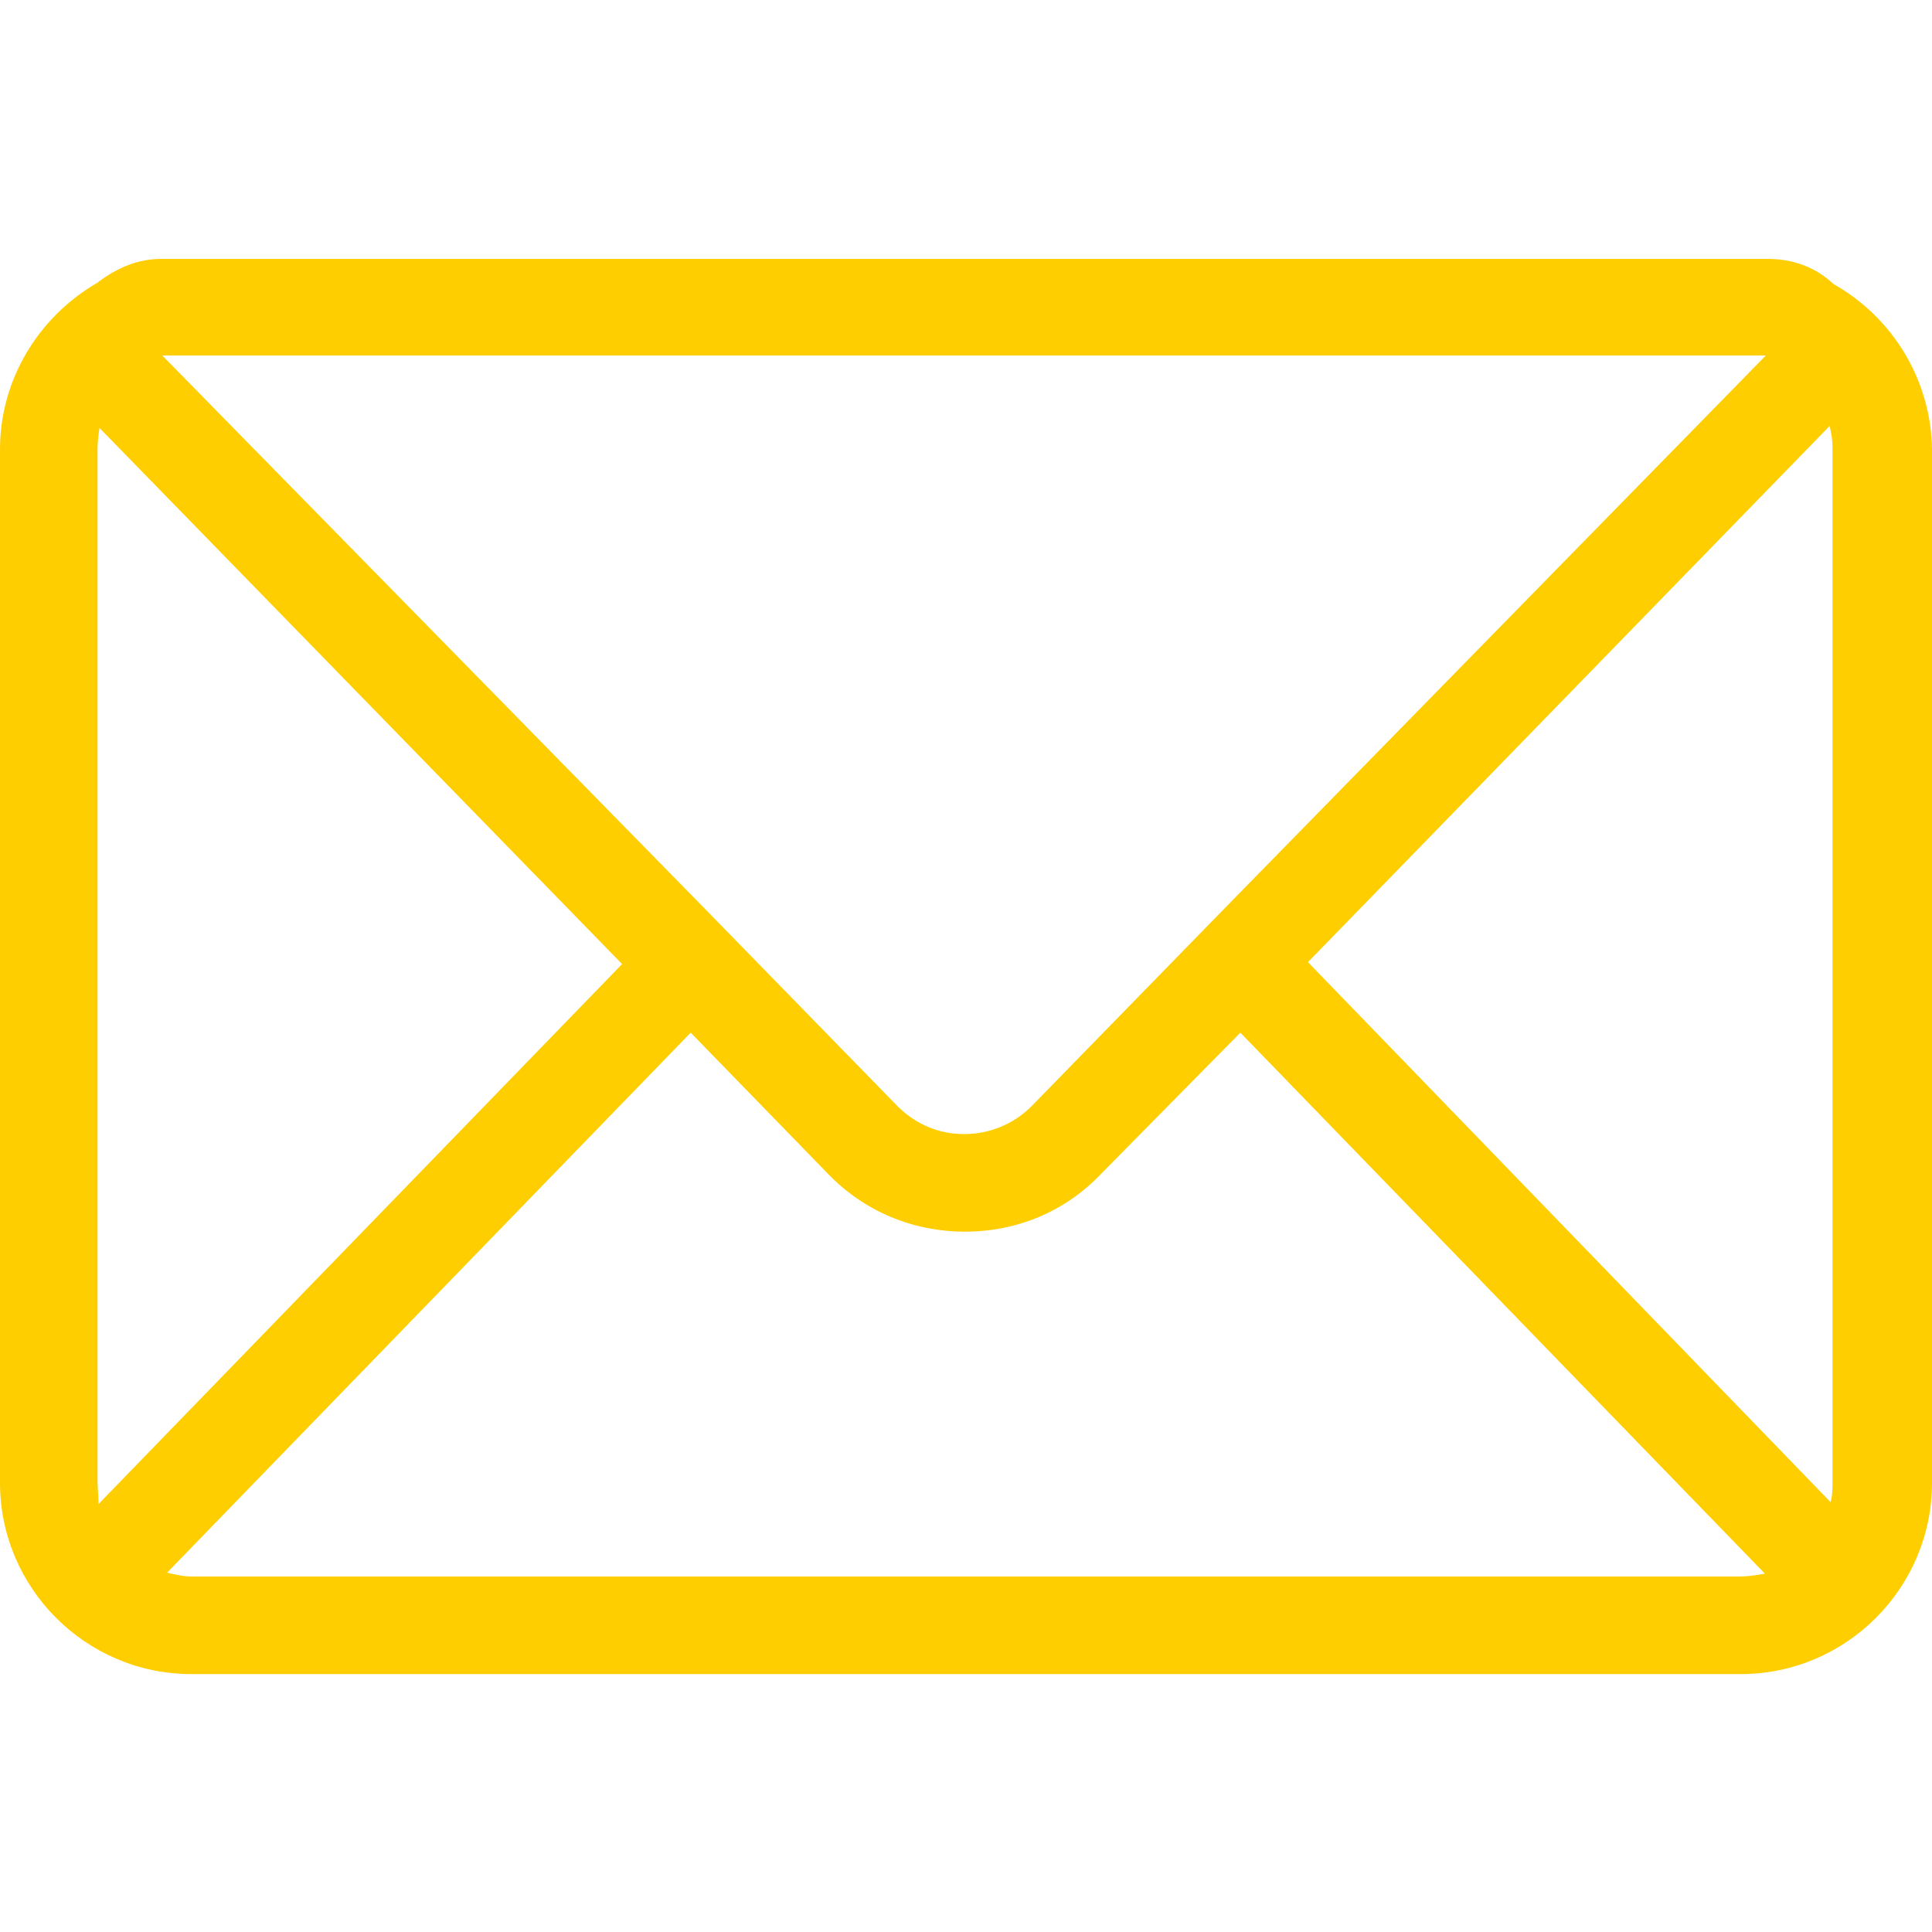 <?xml version="1.0" encoding="UTF-8"?>
<!-- Generator: Adobe Illustrator 25.2.1, SVG Export Plug-In . SVG Version: 6.00 Build 0)  -->
<svg xmlns="http://www.w3.org/2000/svg" xmlns:xlink="http://www.w3.org/1999/xlink" version="1.1" id="Capa_1" x="0px" y="0px" width="200px" height="200px" viewBox="0 0 200 200" style="enable-background:new 0 0 200 200;" xml:space="preserve">
<style type="text/css">
	.st0{fill:#FECE01;}
</style>
<path class="st0" d="M189.8,29.4c-1.9-1.8-4.3-2.6-6.8-2.6H16.7c-2.4,0-4.5,0.9-6.4,2.3c0,0-0.1,0-0.1,0.1C3.9,32.8,0,39.4,0,46.5  v107c0,10.9,8.9,19.8,19.8,19.8h160.4c10.9,0,19.8-8.9,19.8-19.8v-107C199.9,39.4,196,32.9,189.8,29.4z M179.9,36.8h2.9l-55.9,57.1  l-20.1,20.6c-1.9,1.9-4.4,2.9-7,2.9s-5-1-6.9-2.9L72.8,93.9l-56-57.1C22.2,36.8,178.3,36.8,179.9,36.8z M10.1,153.4v-107  c0-0.7,0.1-1.4,0.2-2.1l54.1,55.5l-54.2,55.9C10.2,154.8,10.1,154.1,10.1,153.4z M180,163.2H19.9c-0.9,0-1.8-0.2-2.6-0.4l54.2-55.9  l14.3,14.7c3.7,3.8,8.7,5.9,14.1,5.9s10.4-2.1,14.1-6l14.4-14.6l54.3,56C181.7,163.1,180.8,163.2,180,163.2z M189.7,153.3  c0,0.8,0,1.5-0.2,2.2l-54.1-55.9l54-55.5c0.2,0.8,0.3,1.5,0.3,2.3V153.3z"></path>
</svg>
